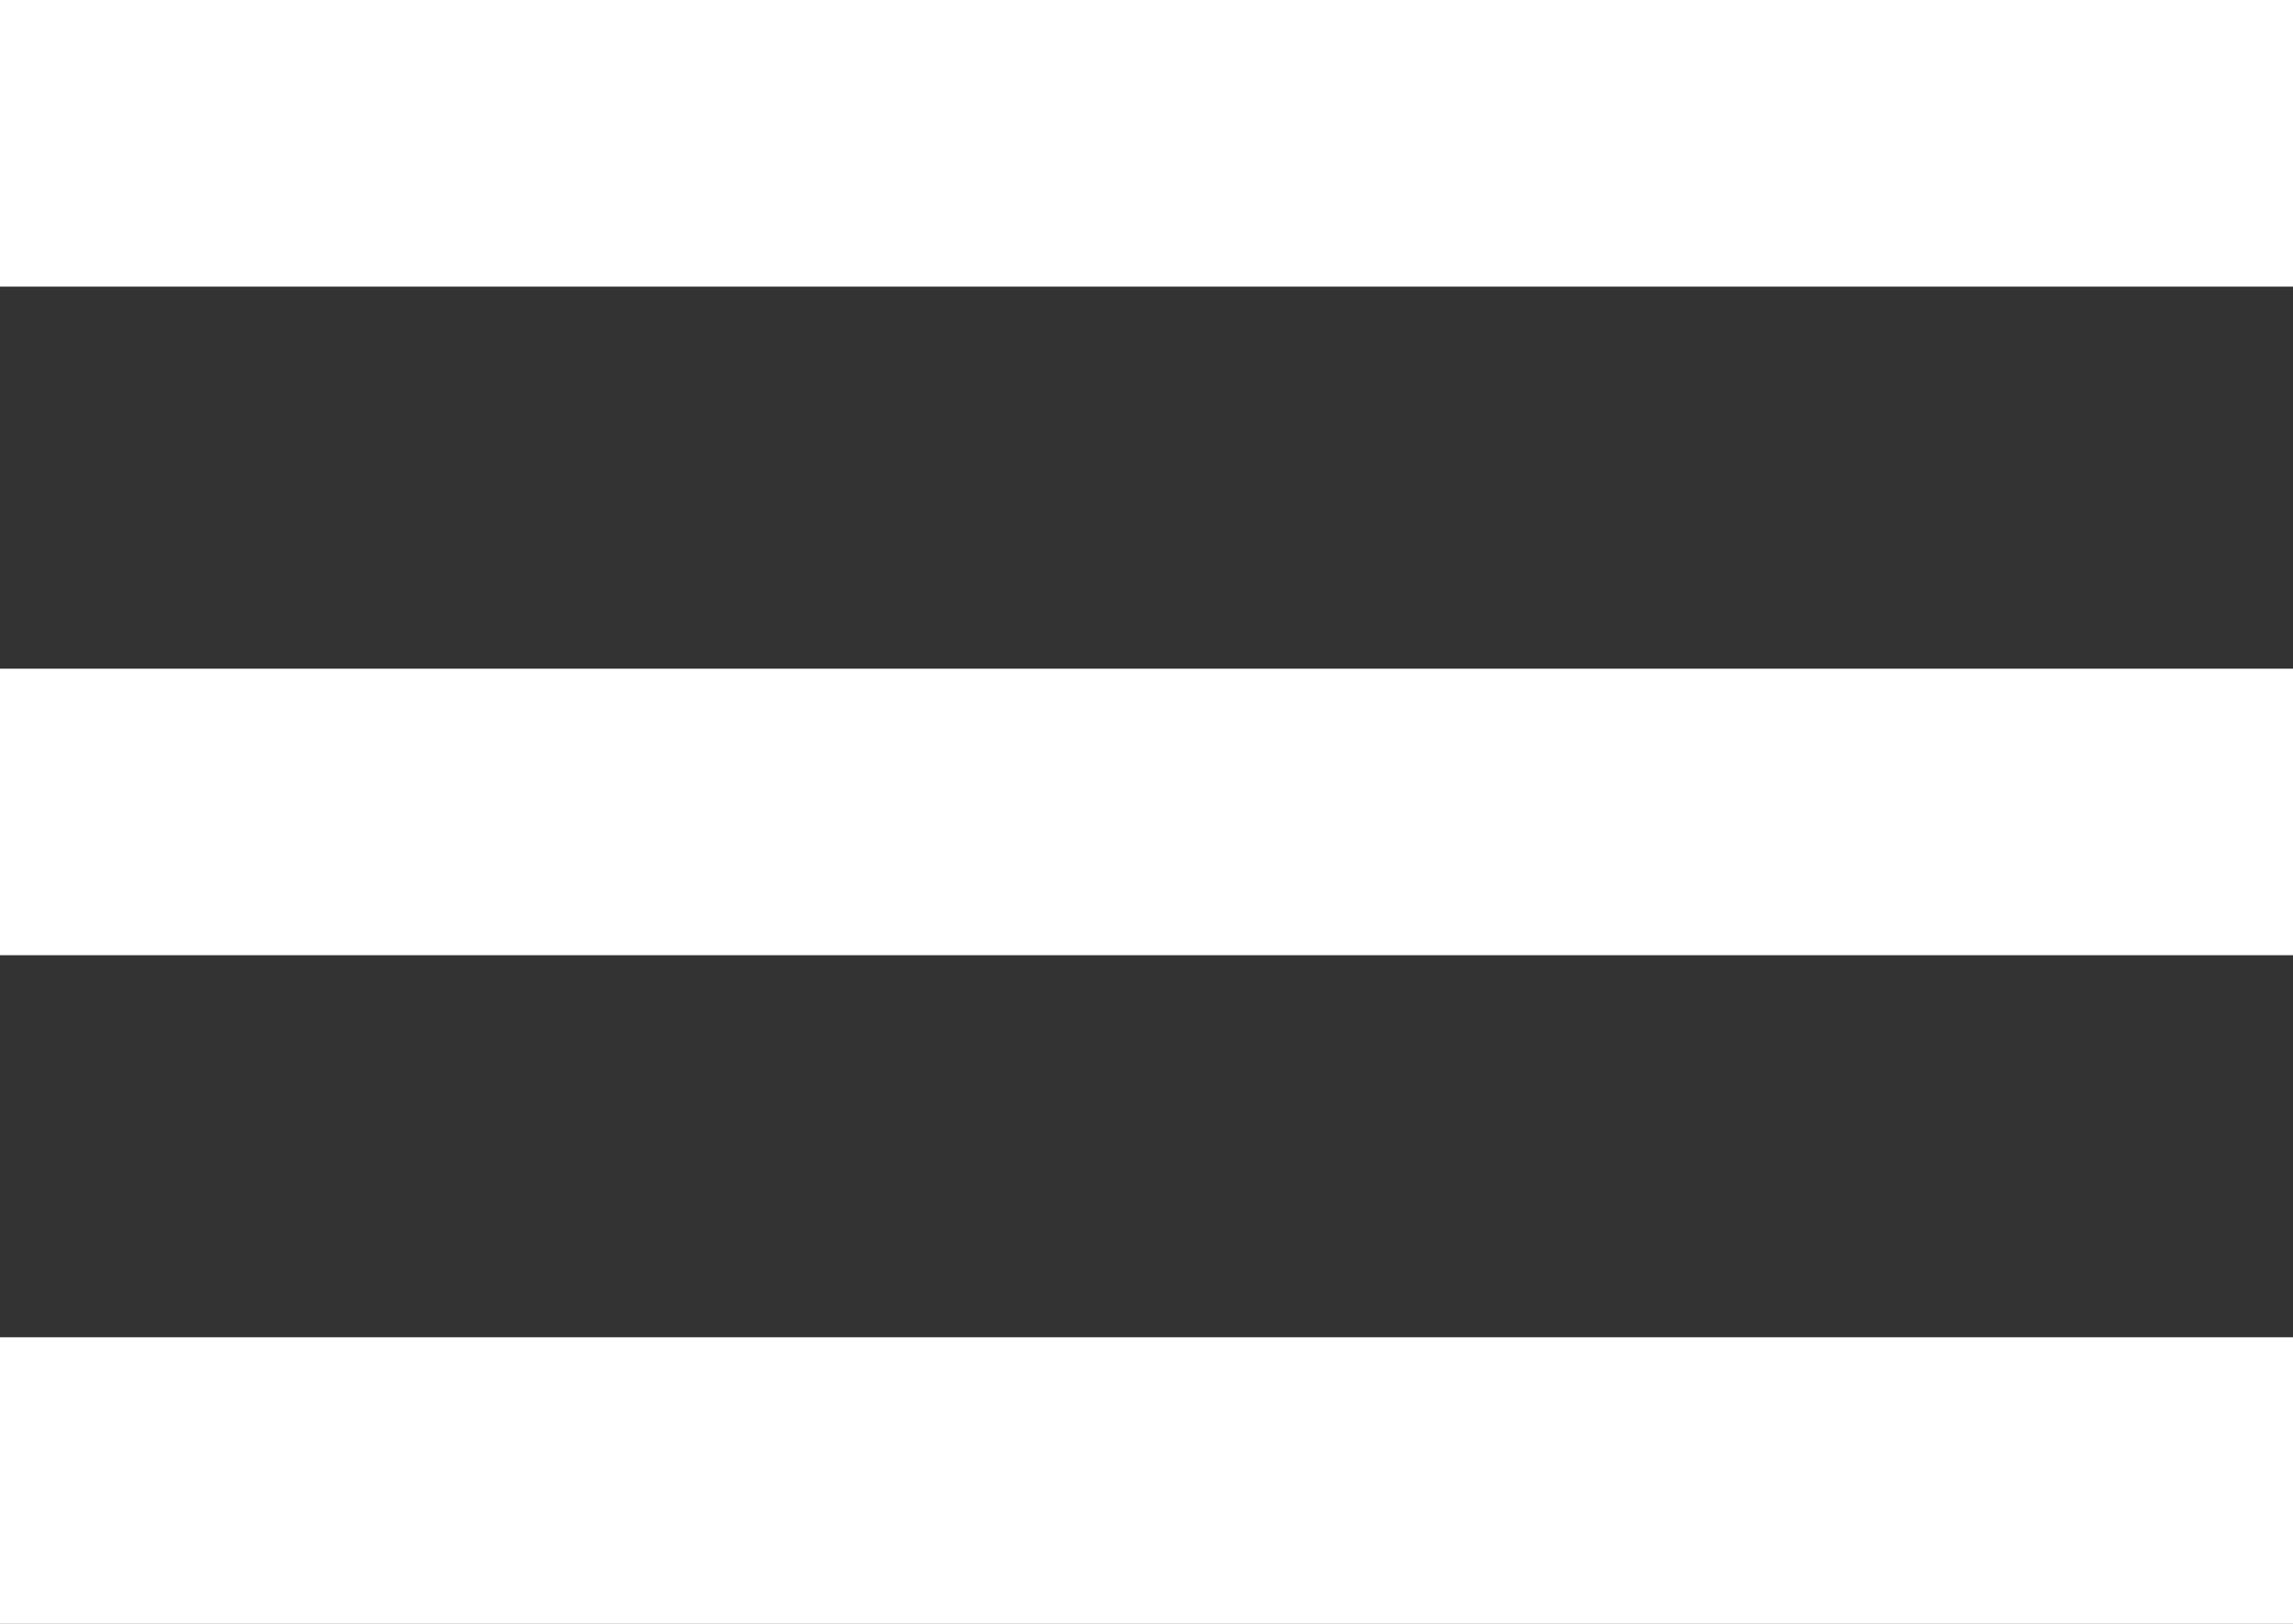 <svg width="24" height="17" viewBox="0 0 24 17" fill="none" xmlns="http://www.w3.org/2000/svg">
<rect x="0" y="0" width="24" height="17" fill="#333333" stroke="none"/>
<path fill-rule="evenodd" clip-rule="evenodd" d="M0 0H24V3H0V0ZM0 7H24V10H0V7ZM24 14H0V17H24V14Z" fill="white"/>
</svg>
